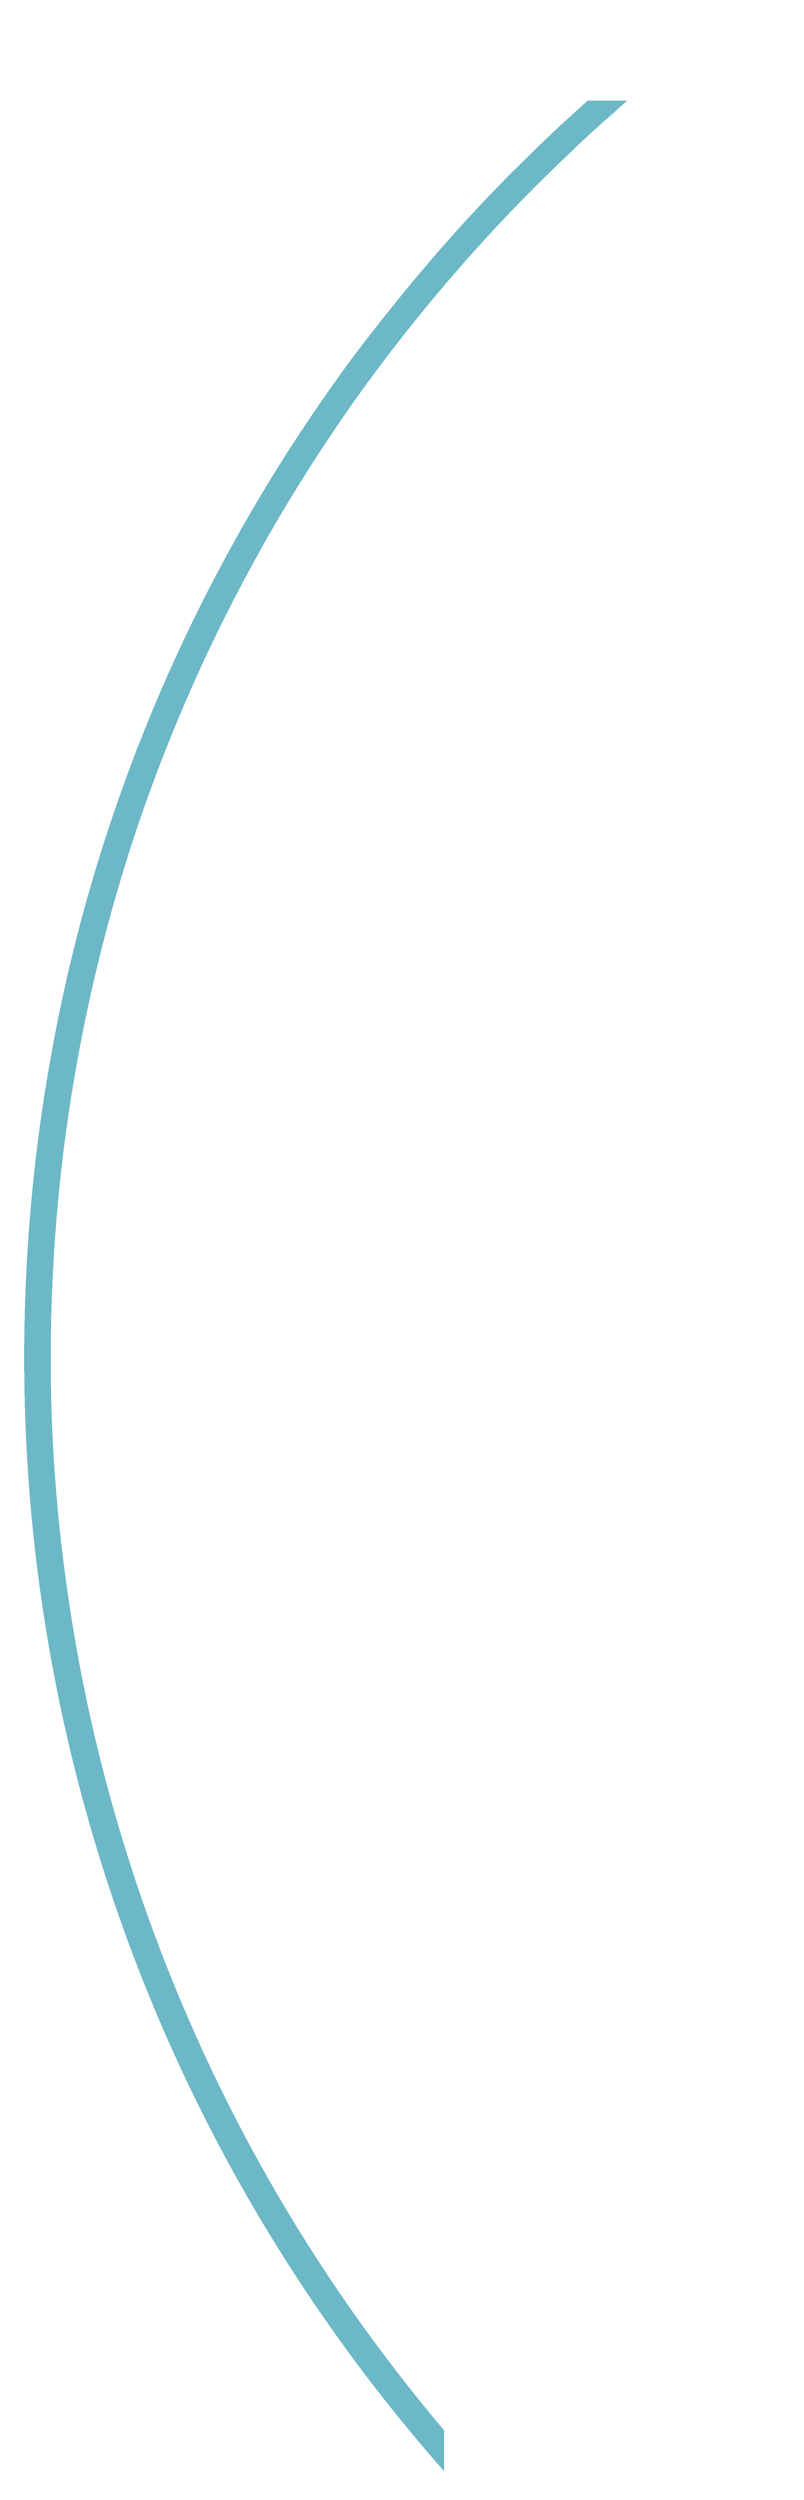 <?xml version="1.0" encoding="utf-8"?>
<!-- Generator: Adobe Illustrator 25.1.0, SVG Export Plug-In . SVG Version: 6.00 Build 0)  -->
<svg version="1.1" id="animated" xmlns="http://www.w3.org/2000/svg" xmlns:xlink="http://www.w3.org/1999/xlink" x="0px" y="0px"
	 viewBox="0 0 132 410" style="enable-background:new 0 0 132 410;" xml:space="preserve">
<style type="text/css">
	.st0{fill:#6CB8C7;}
</style>
<g>
	<path class="st0" d="M72.9,405.1C72.9,405.2,72.9,405.2,72.9,405.1l0-6.5c0,0,0,0,0,0L72.9,405.1z"/>
</g>
<g>
	<path class="st0" d="M72.6,404.8c0.1,0.1,0.2,0.3,0.3,0.4v-6.6c0-0.1-0.1-0.1-0.1-0.2L72.6,404.8z"/>
</g>
<g>
	<path class="st0" d="M72.1,404.2c0.3,0.3,0.5,0.6,0.8,1v-6.6c-0.2-0.2-0.3-0.4-0.5-0.6L72.1,404.2z"/>
</g>
<g>
	<path class="st0" d="M71.4,403.4c0.5,0.6,1,1.2,1.5,1.8v-6.6c-0.3-0.4-0.6-0.8-1-1.2L71.4,403.4z"/>
</g>
<g>
	<path class="st0" d="M70.5,402.4c0.8,0.9,1.6,1.9,2.4,2.8v-6.6c-0.6-0.7-1.1-1.3-1.7-2L70.5,402.4z"/>
</g>
<g>
	<path class="st0" d="M68.8,400.4C68.8,400.4,68.8,400.4,68.8,400.4C68.8,400.4,68.8,400.4,68.8,400.4z"/>
	<path class="st0" d="M69.4,401.2c1.1,1.3,2.3,2.7,3.5,4v-6.6c-0.9-1-1.7-2.1-2.6-3.1L69.4,401.2z"/>
</g>
<g>
	<path class="st0" d="M68.2,399.7c1.5,1.8,3.1,3.7,4.7,5.5v-6.6c-1.2-1.4-2.4-2.9-3.6-4.4L68.2,399.7z"/>
</g>
<g>
	<path class="st0" d="M66.8,398c2,2.4,4,4.8,6.1,7.2v-6.6c-1.7-2-3.3-3.9-4.9-5.9L66.8,398z"/>
</g>
<g>
	<path class="st0" d="M65.2,396c2.5,3.1,5.1,6.2,7.7,9.2v-6.6c-2.2-2.5-4.2-5.1-6.3-7.7L65.2,396z"/>
</g>
<g>
	<path class="st0" d="M63.4,393.8c3.1,3.9,6.2,7.7,9.5,11.4v-6.6c-2.7-3.2-5.3-6.4-7.9-9.7L63.4,393.8z"/>
</g>
<g>
	<path class="st0" d="M60.9,390.6C60.9,390.6,60.9,390.6,60.9,390.6C60.9,390.6,60.9,390.6,60.9,390.6z"/>
	<path class="st0" d="M61.5,391.4c3.6,4.7,7.4,9.3,11.4,13.8v-6.6c-3.3-3.9-6.5-7.9-9.6-12L61.5,391.4z"/>
</g>
<g>
	<path class="st0" d="M59.5,388.7c4.3,5.7,8.7,11.2,13.4,16.5v-6.6c-4-4.7-7.8-9.6-11.5-14.5L59.5,388.7z"/>
</g>
<g>
	<path class="st0" d="M57.3,385.7c4.9,6.7,10.1,13.2,15.6,19.5v-6.6c-4.7-5.6-9.2-11.4-13.5-17.3L57.3,385.7z"/>
</g>
<g>
	<path class="st0" d="M55,382.5c5.6,7.8,11.5,15.4,17.9,22.7v-6.6c-5.5-6.5-10.7-13.3-15.6-20.3L55,382.5z"/>
</g>
<g>
	<path class="st0" d="M52.6,379.1c6.2,9,13,17.8,20.3,26.1v-6.6c-6.4-7.5-12.4-15.4-17.9-23.5L52.6,379.1z"/>
</g>
<g>
	<path class="st0" d="M50.1,375.4c6.9,10.4,14.5,20.3,22.8,29.8v-6.6c-7.3-8.6-14-17.6-20.2-27L50.1,375.4z"/>
</g>
<g>
	<path class="st0" d="M47.5,371.5c7.5,11.8,16,23.1,25.4,33.7v-6.6c-8.3-9.7-15.8-20-22.6-30.7L47.5,371.5z"/>
</g>
<g>
	<path class="st0" d="M44.9,367.4c8.2,13.3,17.5,26,28,37.8v-6.6c-9.3-10.9-17.6-22.5-25-34.7L44.9,367.4z"/>
</g>
<g>
	<path class="st0" d="M42.3,363c8.8,14.9,19,29,30.6,42.2v-6.6c-10.3-12.2-19.5-25.2-27.5-38.8L42.3,363z"/>
</g>
<g>
	<path class="st0" d="M39.6,358.4c9.4,16.6,20.5,32.3,33.3,46.8v-6.6c-11.4-13.5-21.4-27.9-30-43.2L39.6,358.4z"/>
</g>
<g>
	<path class="st0" d="M37,353.7c9.9,18.3,21.9,35.6,35.9,51.5v-6.6c-12.6-14.8-23.4-30.8-32.5-47.8L37,353.7z"/>
</g>
<g>
	<path class="st0" d="M34.4,348.7c10.4,20.2,23.2,39.2,38.5,56.5v-6.6c-13.7-16.2-25.4-33.8-34.9-52.5L34.4,348.7z"/>
</g>
<g>
	<path class="st0" d="M31.9,343.6c10.8,22.1,24.5,42.8,41,61.6v-6.6C58,381,45.5,361.7,35.5,341.2L31.9,343.6z"/>
</g>
<g>
	<path class="st0" d="M29.4,338.4c11.1,24.1,25.7,46.6,43.5,66.8v-6.6c-16.1-19-29.5-40-39.7-62.4L29.4,338.4z"/>
</g>
<g>
	<path class="st0" d="M27,333c11.4,26.1,26.8,50.4,45.9,72.2v-6.6c-17.4-20.5-31.5-43.3-42-67.6L27,333z"/>
</g>
<g>
	<path class="st0" d="M24.6,327.5c11.5,28.1,27.8,54.4,48.3,77.7v-6.6c-18.6-21.9-33.5-46.6-44.3-72.9L24.6,327.5z"/>
</g>
<g>
	<path class="st0" d="M22.4,322c11.6,30.2,28.6,58.4,50.5,83.2v-6.6c-19.9-23.4-35.5-49.9-46.4-78.2L22.4,322z"/>
</g>
<g>
	<path class="st0" d="M20.3,316.3c11.7,32.4,29.4,62.5,52.6,88.9v-6.6c-21.1-24.9-37.5-53.3-48.4-83.7L20.3,316.3z"/>
</g>
<g>
	<path class="st0" d="M18.4,310.7c11.6,34.5,30,66.7,54.5,94.5v-6.6c-22.4-26.4-39.4-56.7-50.4-89.2L18.4,310.7z"/>
</g>
<g>
	<path class="st0" d="M16.5,304.9c11.4,36.7,30.5,70.9,56.4,100.3v-6.6c-23.7-27.9-41.3-60.2-52.2-94.7L16.5,304.9z"/>
</g>
<g>
	<path class="st0" d="M14.8,299.2c11.2,38.9,30.9,75.1,58.1,106v-6.6c-25-29.4-43.2-63.7-53.8-100.3L14.8,299.2z"/>
</g>
<g>
	<path class="st0" d="M13.2,293.5c10.9,41.1,31.1,79.3,59.7,111.7v-6.6c-26.2-30.9-45-67.1-55.4-105.9L13.2,293.5z"/>
</g>
<g>
	<path class="st0" d="M11.8,287.7c10.4,43.2,31.3,83.6,61.1,117.5v-6.6C45.4,366.2,26.1,328,16.1,287.2L11.8,287.7z"/>
</g>
<g>
	<path class="st0" d="M10.4,282c10,45.4,31.3,87.8,62.5,123.2v-6.6c-28.7-33.8-48.6-74.1-58.1-117L10.4,282z"/>
</g>
<g>
	<path class="st0" d="M9.3,276.3c9.4,47.5,31.1,92,63.6,128.9v-6.6c-30-35.3-50.3-77.6-59.3-122.5L9.3,276.3z"/>
</g>
<g>
	<path class="st0" d="M8.2,270.7c8.7,49.6,30.9,96.2,64.7,134.5v-6.6c-31.2-36.7-51.9-81-60.3-128L8.2,270.7z"/>
</g>
<g>
	<path class="st0" d="M7.3,265.1c8,51.7,30.6,100.3,65.6,140.1v-6.6c-32.4-38.1-53.5-84.5-61.3-133.5H7.3z"/>
</g>
<g>
	<path class="st0" d="M6.7,261.2c7.5,53.2,30.3,103.2,66.2,144v-6.6c-33.2-39.2-54.6-86.9-61.8-137.4H6.7z"/>
</g>
<g>
	<path class="st0" d="M6.2,257.3c6.9,54.6,29.9,106.1,66.7,147.9v-6.6c-34.1-40.2-55.7-89.4-62.4-141.3H6.2z"/>
</g>
<g>
	<path class="st0" d="M5.7,253.4c6.2,56.1,29.5,109,67.2,151.8v-6.6C38,357.4,16.1,306.8,10.1,253.4H5.7z"/>
</g>
<g>
	<path class="st0" d="M5.3,249.5c5.6,57.5,29,111.9,67.6,155.7v-6.6c-35.8-42.2-57.8-94.3-63.3-149.1H5.3z"/>
</g>
<g>
	<path class="st0" d="M5,245.6c4.9,59,28.5,114.8,67.9,159.6v-6.6c-36.6-43.2-58.8-96.8-63.6-153H5z"/>
</g>
<g>
	<path class="st0" d="M4.7,241.7c4.2,60.4,28,117.7,68.2,163.5v-6.6C35.4,354.4,13,299.3,9,241.7H4.7z"/>
</g>
<g>
	<path class="st0" d="M4.4,237.9c3.4,61.8,27.3,120.6,68.5,167.3v-6.6C34.6,353.5,12.1,296.8,8.7,237.9H4.4z"/>
</g>
<g>
	<path class="st0" d="M4.2,234c2.6,63.2,26.6,123.6,68.7,171.2v-6.6C33.7,352.5,11.1,294.4,8.5,234H4.2z"/>
</g>
<g>
	<path class="st0" d="M4.1,230.1C5.8,294.7,30,356.5,72.9,405.2v-6.6c-40-47.1-62.8-106.7-64.5-168.5H4.1z"/>
</g>
<g>
	<path class="st0" d="M4,226.2c0.8,66,25.1,129.4,68.9,179v-6.6C32.1,350.5,9.2,289.4,8.3,226.2H4z"/>
</g>
<g>
	<path class="st0" d="M8.3,222.3H4c0,0.1,0,0.3,0,0.4c0,67.3,24.4,132,68.9,182.5v-6.6c-41.6-49-64.6-111.5-64.6-175.9
		C8.3,222.6,8.3,222.4,8.3,222.3z"/>
</g>
<g>
	<path class="st0" d="M8.3,218.4H4c0,1.4,0,2.9,0,4.3c0,67.3,24.4,132,68.9,182.5v-6.6c-41.6-49-64.6-111.5-64.6-175.9
		C8.3,221.3,8.3,219.8,8.3,218.4z"/>
</g>
<g>
	<path class="st0" d="M8.4,214.5H4.1C4.1,217.2,4,220,4,222.7c0,67.3,24.4,132,68.9,182.5v-6.6c-41.6-49-64.6-111.5-64.6-175.9
		C8.3,220,8.4,217.2,8.4,214.5z"/>
</g>
<g>
	<path class="st0" d="M8.6,210.6H4.3c-0.2,4-0.3,8-0.3,12.1c0,67.3,24.4,132,68.9,182.5v-6.6c-41.6-49-64.6-111.5-64.6-175.9
		C8.3,218.7,8.4,214.6,8.6,210.6z"/>
</g>
<g>
	<path class="st0" d="M8.8,206.7H4.5C4.2,212,4,217.4,4,222.7c0,67.3,24.4,132,68.9,182.5v-6.6c-41.6-49-64.6-111.5-64.6-175.9
		C8.3,217.4,8.5,212,8.8,206.7z"/>
</g>
<g>
	<path class="st0" d="M9,202.9H4.7C4.2,209.4,4,216,4,222.7c0,67.3,24.4,132,68.9,182.5v-6.6c-41.6-49-64.6-111.5-64.6-175.9
		C8.3,216,8.5,209.4,9,202.9z"/>
</g>
<g>
	<path class="st0" d="M9.3,199H5c-0.7,7.9-1,15.8-1,23.7c0,67.3,24.4,132,68.9,182.5v-6.6c-41.6-49-64.6-111.5-64.6-175.9
		C8.3,214.7,8.7,206.8,9.3,199z"/>
</g>
<g>
	<path class="st0" d="M9.7,195.1H5.4C4.5,204.2,4,213.4,4,222.7c0,67.3,24.4,132,68.9,182.5v-6.6c-41.6-49-64.6-111.5-64.6-175.9
		C8.3,213.4,8.8,204.2,9.7,195.1z"/>
</g>
<g>
	<path class="st0" d="M10.1,191.2H5.8C4.6,201.6,4,212.1,4,222.7c0,67.3,24.4,132,68.9,182.5v-6.6c-41.6-49-64.6-111.5-64.6-175.9
		C8.3,212.1,8.9,201.6,10.1,191.2z"/>
</g>
<g>
	<path class="st0" d="M10.6,187.3H6.2C4.8,199,4,210.8,4,222.7c0,67.3,24.4,132,68.9,182.5v-6.6c-41.6-49-64.6-111.5-64.6-175.9
		C8.3,210.8,9.1,199,10.6,187.3z"/>
</g>
<g>
	<path class="st0" d="M11.1,183.4H6.8c-1.8,12.9-2.8,26-2.8,39.3c0,67.3,24.4,132,68.9,182.5v-6.6c-41.6-49-64.6-111.5-64.6-175.9
		C8.3,209.5,9.3,196.3,11.1,183.4z"/>
</g>
<g>
	<path class="st0" d="M11.7,179.6H7.3C5.1,193.7,4,208.1,4,222.7c0,67.3,24.4,132,68.9,182.5v-6.6c-41.6-49-64.6-111.5-64.6-175.9
		C8.3,208.1,9.4,193.7,11.7,179.6z"/>
</g>
<g>
	<path class="st0" d="M12.3,175.7H8c-2.6,15.4-4,31.1-4,47c0,67.3,24.4,132,68.9,182.5v-6.6c-41.6-49-64.6-111.5-64.6-175.9
		C8.3,206.8,9.7,191.1,12.3,175.7z"/>
</g>
<g>
	<path class="st0" d="M13.1,171.8H8.7C5.6,188.4,4,205.5,4,222.7c0,67.3,24.4,132,68.9,182.5v-6.6c-41.6-49-64.6-111.5-64.6-175.9
		C8.3,205.5,9.9,188.4,13.1,171.8z"/>
</g>
<g>
	<path class="st0" d="M13.8,167.9H9.4C5.8,185.8,4,204.1,4,222.7c0,67.3,24.4,132,68.9,182.5v-6.6c-41.6-49-64.6-111.5-64.6-175.9
		C8.3,204.1,10.2,185.8,13.8,167.9z"/>
</g>
<g>
	<path class="st0" d="M14.6,164h-4.4C6.1,183.1,4,202.8,4,222.7c0,67.3,24.4,132,68.9,182.5v-6.6c-41.6-49-64.6-111.5-64.6-175.9
		C8.3,202.8,10.4,183.1,14.6,164z"/>
</g>
<g>
	<path class="st0" d="M15.5,160.1h-4.4C6.4,180.5,4,201.4,4,222.7c0,67.3,24.4,132,68.9,182.5v-6.6c-41.6-49-64.6-111.5-64.6-175.9
		C8.3,201.4,10.7,180.5,15.5,160.1z"/>
</g>
<g>
	<path class="st0" d="M16.5,156.3H12c-5.3,21.5-8,43.8-8,66.4c0,67.3,24.4,132,68.9,182.5v-6.6c-41.6-49-64.6-111.5-64.6-175.9
		C8.3,200,11.1,177.8,16.5,156.3z"/>
</g>
<g>
	<path class="st0" d="M17.5,152.4H13c-5.9,22.7-9,46.3-9,70.3c0,67.3,24.4,132,68.9,182.5v-6.6c-41.6-49-64.6-111.5-64.6-175.9
		C8.3,198.7,11.4,175.1,17.5,152.4z"/>
</g>
<g>
	<path class="st0" d="M18.5,148.5H14c-6.6,23.9-10,48.8-10,74.2c0,67.3,24.4,132,68.9,182.5v-6.6c-41.6-49-64.6-111.5-64.6-175.9
		C8.3,197.3,11.8,172.4,18.5,148.5z"/>
</g>
<g>
	<path class="st0" d="M19.7,144.6h-4.5C7.8,169.7,4,195.9,4,222.7c0,67.3,24.4,132,68.9,182.5v-6.6c-41.6-49-64.6-111.5-64.6-175.9
		C8.3,195.9,12.2,169.7,19.7,144.6z"/>
</g>
<g>
	<path class="st0" d="M20.9,140.7h-4.5C8.2,167,4,194.6,4,222.7c0,67.3,24.4,132,68.9,182.5v-6.6c-41.6-49-64.6-111.5-64.6-175.9
		C8.3,194.5,12.6,167,20.9,140.7z"/>
</g>
<g>
	<path class="st0" d="M22.1,136.9h-4.6C8.6,164.3,4,193.2,4,222.7c0,67.3,24.4,132,68.9,182.5v-6.6c-41.6-49-64.6-111.5-64.6-175.9
		C8.3,193.1,13,164.3,22.1,136.9z"/>
</g>
<g>
	<path class="st0" d="M23.4,133h-4.6C9,161.6,4,191.8,4,222.7c0,67.3,24.4,132,68.9,182.5v-6.6c-41.6-49-64.6-111.5-64.6-175.9
		C8.3,191.7,13.5,161.5,23.4,133z"/>
</g>
<g>
	<path class="st0" d="M24.8,129.1h-4.6C9.5,158.8,4,190.4,4,222.7c0,67.3,24.4,132,68.9,182.5v-6.6c-41.6-49-64.6-111.5-64.6-175.9
		C8.3,190.3,13.9,158.8,24.8,129.1z"/>
</g>
<g>
	<path class="st0" d="M26.3,125.2h-4.6C10,156.1,4,189,4,222.7c0,67.3,24.4,132,68.9,182.5v-6.6c-41.6-49-64.6-111.5-64.6-175.9
		C8.3,188.9,14.4,156,26.3,125.2z"/>
</g>
<g>
	<path class="st0" d="M27.8,121.3h-4.7C10.5,153.3,4,187.5,4,222.7c0,67.3,24.4,132,68.9,182.5v-6.6c-41.6-49-64.6-111.5-64.6-175.9
		C8.3,187.5,15,153.3,27.8,121.3z"/>
</g>
<g>
	<path class="st0" d="M29.4,117.4h-4.7C11.1,150.5,4,186.1,4,222.7c0,67.3,24.4,132,68.9,182.5v-6.6c-41.6-49-64.6-111.5-64.6-175.9
		C8.3,186.1,15.5,150.5,29.4,117.4z"/>
</g>
<g>
	<path class="st0" d="M31.1,113.6h-4.7C11.6,147.7,4,184.7,4,222.7c0,67.3,24.4,132,68.9,182.5v-6.6c-41.6-49-64.6-111.5-64.6-175.9
		C8.3,184.6,16.1,147.7,31.1,113.6z"/>
</g>
<g>
	<path class="st0" d="M32.8,109.7h-4.8C12.2,144.9,4,183.2,4,222.7c0,67.3,24.4,132,68.9,182.5v-6.6c-41.6-49-64.6-111.5-64.6-175.9
		C8.3,183.2,16.7,144.9,32.8,109.7z"/>
</g>
<g>
	<path class="st0" d="M34.6,105.8h-4.8C12.8,142.1,4,181.8,4,222.7c0,67.3,24.4,132,68.9,182.5v-6.6c-41.6-49-64.6-111.5-64.6-175.9
		C8.3,181.7,17.3,142,34.6,105.8z"/>
</g>
<g>
	<path class="st0" d="M36.5,101.9h-4.8C13.5,139.3,4,180.3,4,222.7c0,67.3,24.4,132,68.9,182.5v-6.6c-41.6-49-64.6-111.5-64.6-175.9
		C8.3,180.3,18,139.2,36.5,101.9z"/>
</g>
<g>
	<path class="st0" d="M38.5,98h-4.9C14.1,136.4,4,178.8,4,222.7c0,67.3,24.4,132,68.9,182.5v-6.6c-41.6-49-64.6-111.5-64.6-175.9
		C8.3,178.8,18.7,136.3,38.5,98z"/>
</g>
<g>
	<path class="st0" d="M40.6,94.1h-4.9C14.8,133.5,4,177.4,4,222.7c0,67.3,24.4,132,68.9,182.5v-6.6c-41.6-49-64.6-111.5-64.6-175.9
		C8.3,177.3,19.4,133.5,40.6,94.1z"/>
</g>
<g>
	<path class="st0" d="M42.7,90.3h-4.9C15.6,130.7,4,175.9,4,222.7c0,67.3,24.4,132,68.9,182.5v-6.6c-41.6-49-64.6-111.5-64.6-175.9
		C8.3,175.8,20.1,130.6,42.7,90.3z"/>
</g>
<g>
	<path class="st0" d="M44.9,86.4h-5C16.3,127.7,4,174.4,4,222.7c0,67.3,24.4,132,68.9,182.5v-6.6c-41.6-49-64.6-111.5-64.6-175.9
		C8.3,174.3,20.9,127.6,44.9,86.4z"/>
</g>
<g>
	<path class="st0" d="M47.2,82.5h-5C17.1,124.8,4,172.8,4,222.7c0,67.3,24.4,132,68.9,182.5v-6.6c-41.6-49-64.6-111.5-64.6-175.9
		C8.3,172.8,21.7,124.7,47.2,82.5z"/>
</g>
<g>
	<path class="st0" d="M49.6,78.6h-5.1C17.9,121.9,4,171.3,4,222.7c0,67.3,24.4,132,68.9,182.5v-6.6c-41.6-49-64.6-111.5-64.6-175.9
		C8.3,171.2,22.5,121.7,49.6,78.6z"/>
</g>
<g>
	<path class="st0" d="M52.1,74.7h-2.5h-2.7C18.8,118.9,4,169.8,4,222.7c0,67.3,24.4,132,68.9,182.5v-6.6
		c-41.6-49-64.6-111.5-64.6-175.9C8.3,169.7,23.4,118.8,52.1,74.7z"/>
</g>
<g>
	<path class="st0" d="M54.6,70.8h-5.1h-0.1C19.6,115.9,4,168.2,4,222.7c0,67.3,24.4,132,68.9,182.5v-6.6
		c-41.6-49-64.6-111.5-64.6-175.9C8.3,168.1,24.3,115.8,54.6,70.8z"/>
</g>
<g>
	<path class="st0" d="M57.3,67h-5.2C20.6,112.9,4,166.6,4,222.7c0,67.3,24.4,132,68.9,182.5v-6.6c-41.6-49-64.6-111.5-64.6-175.9
		C8.3,166.5,25.3,112.7,57.3,67z"/>
</g>
<g>
	<path class="st0" d="M59.4,64c0.2-0.3,0.5-0.6,0.7-0.9h-5.3C21.5,109.8,4,165,4,222.7c0,67.3,24.4,132,68.9,182.5v-6.6
		c-41.6-49-64.6-111.5-64.6-175.9C8.3,165.3,26,110.4,59.4,64z"/>
</g>
<g>
	<path class="st0" d="M59.4,64c1.2-1.6,2.4-3.2,3.6-4.8h-5.4c-0.6,0.8-1.1,1.5-1.7,2.3C21.9,108.6,4,164.4,4,222.7
		c0,67.3,24.4,132,68.9,182.5v-6.6c-41.6-49-64.6-111.5-64.6-175.9C8.3,165.3,26,110.4,59.4,64z"/>
</g>
<g>
	<path class="st0" d="M66,55.3h-5.5c-1.6,2-3.1,4.1-4.6,6.2C21.9,108.6,4,164.4,4,222.7c0,67.3,24.4,132,68.9,182.5v-6.6
		c-41.6-49-64.6-111.5-64.6-175.9C8.3,165.3,26,110.4,59.4,64C61.5,61.1,63.7,58.2,66,55.3L66,55.3z"/>
</g>
<g>
	<path class="st0" d="M69,51.4h-5.5c-2.6,3.3-5.2,6.6-7.7,10.1C21.9,108.6,4,164.4,4,222.7c0,67.3,24.4,132,68.9,182.5v-6.6
		c-41.6-49-64.6-111.5-64.6-175.9C8.3,165.3,26,110.4,59.4,64C62.5,59.7,65.7,55.5,69,51.4L69,51.4z"/>
</g>
<g>
	<path class="st0" d="M98.6,20.4c0.9-0.8,1.9-1.6,2.8-2.5C100.4,18.7,99.5,19.6,98.6,20.4z"/>
	<path class="st0" d="M75.6,43.7h-5.7c-4.9,5.7-9.6,11.7-14,17.8C21.9,108.6,4,164.4,4,222.7c0,67.3,24.4,132,68.9,182.5v-6.6
		c-41.6-49-64.6-111.5-64.6-175.9C8.3,165.3,26,110.4,59.4,64C64.5,57,69.9,50.2,75.6,43.7L75.6,43.7z"/>
</g>
<g>
	<path class="st0" d="M79.1,39.8h-5.7c-6.1,6.9-12,14.2-17.4,21.7C21.9,108.6,4,164.4,4,222.7c0,67.3,24.4,132,68.9,182.5v-6.6
		c-41.6-49-64.6-111.5-64.6-175.9C8.3,165.3,26,110.4,59.4,64C65.5,55.6,72.1,47.5,79.1,39.8L79.1,39.8z"/>
</g>
<g>
	<path class="st0" d="M59.4,64c7.1-9.9,14.9-19.2,23.3-28.1l0,0h-5.9C69.4,44,62.4,52.5,55.9,61.5C21.9,108.6,4,164.4,4,222.7
		c0,67.3,24.4,132,68.9,182.5v-6.6c-41.6-49-64.6-111.5-64.6-175.9C8.3,165.3,26,110.4,59.4,64z"/>
</g>
<g>
	<path class="st0" d="M86.4,32h-6c-8.8,9.2-17,19.1-24.5,29.5C21.9,108.6,4,164.4,4,222.7c0,67.3,24.4,132,68.9,182.5v-6.6
		c-41.6-49-64.6-111.5-64.6-175.9C8.3,165.3,26,110.4,59.4,64C67.6,52.7,76.6,42,86.4,32L86.4,32z"/>
</g>
<g>
	<path class="st0" d="M90.3,28.1h-6.1C73.9,38.5,64.5,49.6,55.9,61.5C21.9,108.6,4,164.4,4,222.7c0,67.3,24.4,132,68.9,182.5v-6.6
		c-41.6-49-64.6-111.5-64.6-175.9C8.3,165.3,26,110.4,59.4,64C68.6,51.2,79,39.2,90.3,28.1C90.4,28.1,90.4,28.1,90.3,28.1z"/>
</g>
<g>
	<path class="st0" d="M94.4,24.3h-6.2C76.3,35.7,65.6,48.1,55.9,61.5C21.9,108.6,4,164.4,4,222.7c0,67.3,24.4,132,68.9,182.5v-6.6
		c-41.6-49-64.6-111.5-64.6-175.9C8.3,165.3,26,110.4,59.4,64C69.7,49.7,81.5,36.4,94.4,24.3z"/>
</g>
<g>
	<path class="st0" d="M98.6,20.4h-6.4C78.8,32.9,66.7,46.6,55.9,61.5C21.9,108.6,4,164.4,4,222.7c0,67.3,24.4,132,68.9,182.5v-6.6
		c-41.6-49-64.6-111.5-64.6-175.9C8.3,165.3,26,110.4,59.4,64C70.8,48.1,84,33.5,98.6,20.4z"/>
</g>
<g>
	<path class="st0" d="M103,16.5h-6.5C81.3,30,67.8,45.1,55.9,61.5C21.9,108.6,4,164.4,4,222.7c0,67.3,24.4,132,68.9,182.5v-6.6
		c-41.6-49-64.6-111.5-64.6-175.9C8.3,165.3,26,110.4,59.4,64C72,46.6,86.6,30.6,103,16.5z"/>
</g>
</svg>
